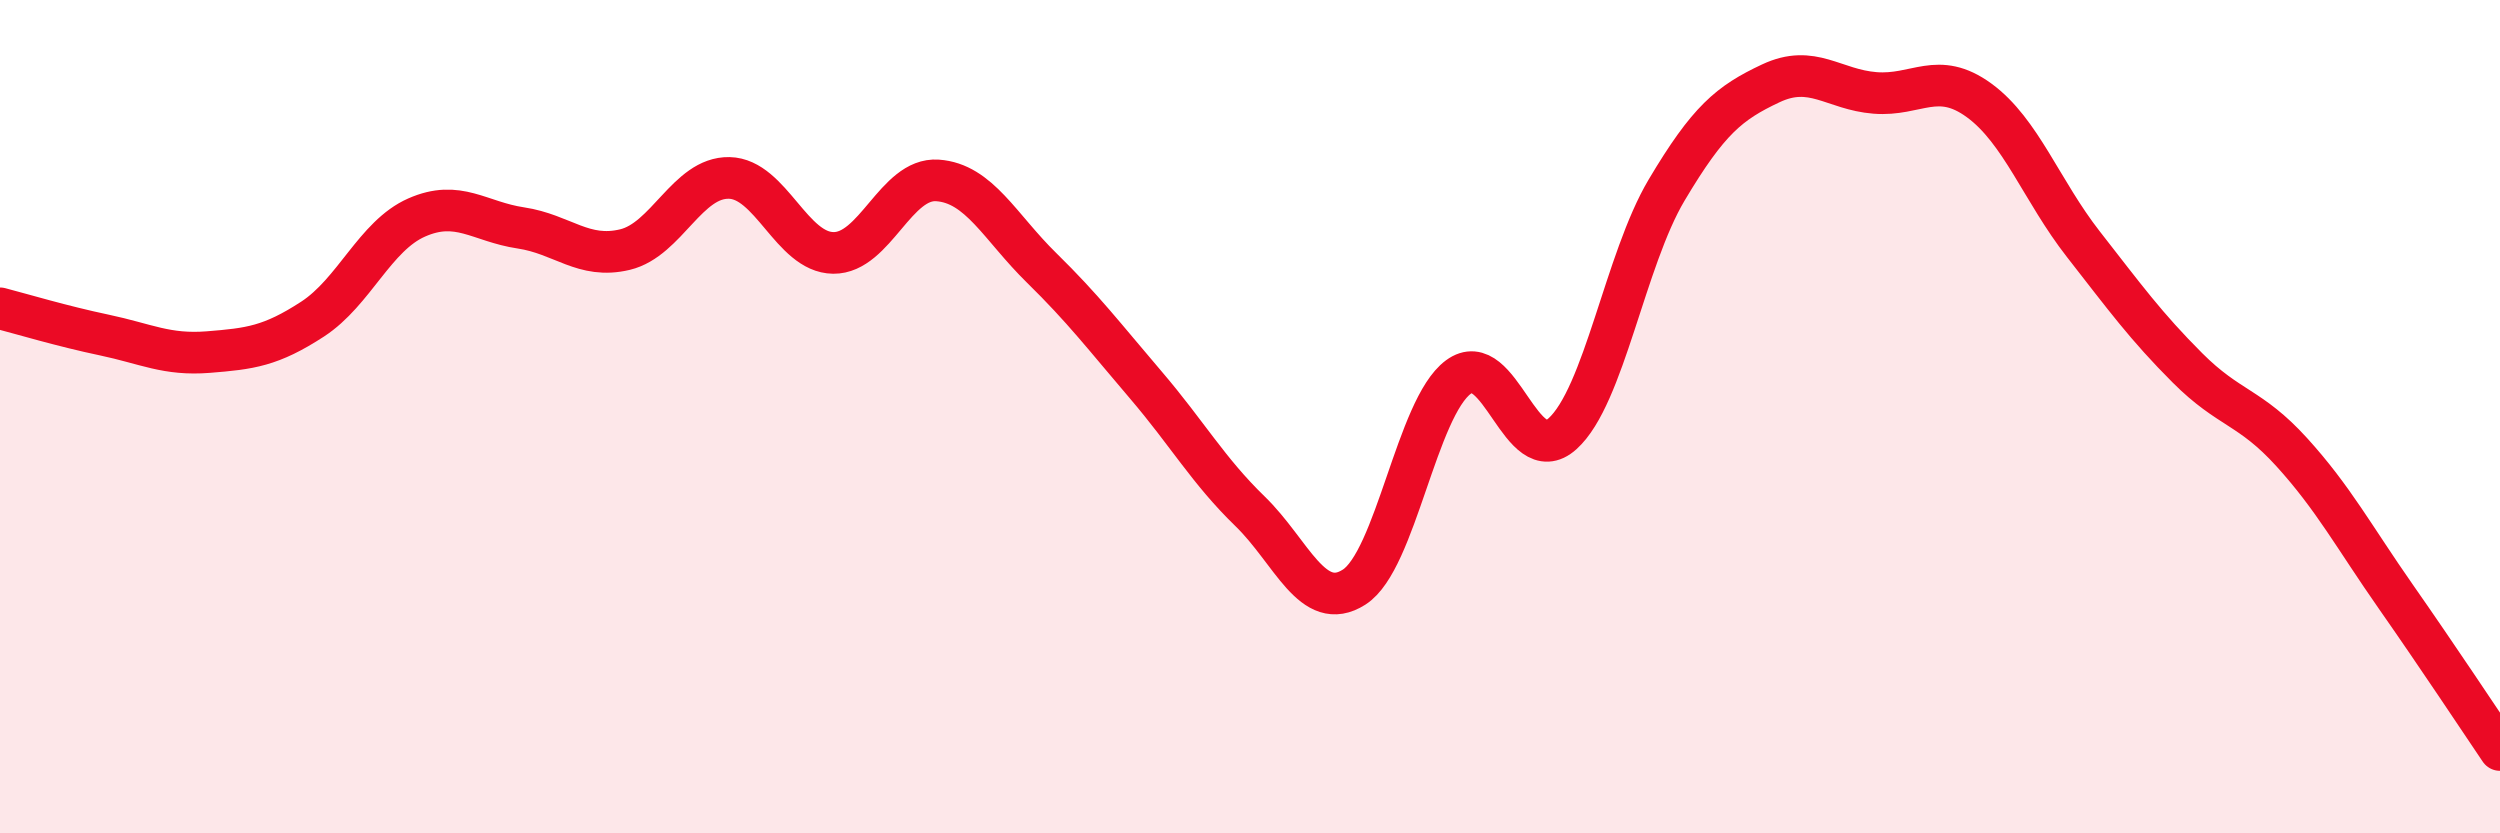 
    <svg width="60" height="20" viewBox="0 0 60 20" xmlns="http://www.w3.org/2000/svg">
      <path
        d="M 0,7.4 C 0.5,7.53 1.5,7.83 2.5,8.04 C 3.5,8.25 4,8.53 5,8.45 C 6,8.37 6.5,8.31 7.5,7.66 C 8.5,7.01 9,5.66 10,5.22 C 11,4.78 11.5,5.32 12.5,5.47 C 13.5,5.62 14,6.23 15,5.99 C 16,5.75 16.5,4.25 17.5,4.27 C 18.5,4.29 19,6.06 20,6.07 C 21,6.08 21.5,4.26 22.5,4.33 C 23.5,4.4 24,5.45 25,6.43 C 26,7.41 26.5,8.07 27.5,9.24 C 28.5,10.41 29,11.3 30,12.27 C 31,13.24 31.5,14.73 32.5,14.09 C 33.5,13.45 34,9.79 35,9.05 C 36,8.31 36.5,11.31 37.5,10.41 C 38.5,9.51 39,6.24 40,4.56 C 41,2.88 41.5,2.47 42.5,2 C 43.5,1.53 44,2.15 45,2.23 C 46,2.31 46.5,1.68 47.5,2.41 C 48.5,3.14 49,4.58 50,5.86 C 51,7.14 51.5,7.83 52.5,8.83 C 53.5,9.83 54,9.75 55,10.85 C 56,11.95 56.5,12.89 57.5,14.32 C 58.5,15.75 59.5,17.26 60,18L60 20L0 20Z"
        fill="#EB0A25"
        opacity="0.1"
        stroke-linecap="round"
        stroke-linejoin="round"
      />
      <path
        d="M 0,7.4 C 0.5,7.53 1.5,7.83 2.5,8.04 C 3.5,8.25 4,8.53 5,8.45 C 6,8.37 6.5,8.31 7.5,7.66 C 8.5,7.01 9,5.66 10,5.22 C 11,4.78 11.5,5.32 12.5,5.47 C 13.5,5.62 14,6.23 15,5.99 C 16,5.75 16.5,4.25 17.5,4.27 C 18.5,4.29 19,6.06 20,6.07 C 21,6.08 21.5,4.26 22.5,4.33 C 23.5,4.4 24,5.45 25,6.43 C 26,7.41 26.5,8.07 27.5,9.24 C 28.5,10.41 29,11.3 30,12.27 C 31,13.24 31.5,14.73 32.5,14.09 C 33.5,13.45 34,9.79 35,9.05 C 36,8.31 36.5,11.31 37.5,10.41 C 38.5,9.51 39,6.24 40,4.56 C 41,2.88 41.5,2.47 42.5,2 C 43.5,1.53 44,2.15 45,2.23 C 46,2.31 46.5,1.68 47.5,2.41 C 48.5,3.14 49,4.58 50,5.86 C 51,7.14 51.5,7.83 52.5,8.83 C 53.5,9.83 54,9.75 55,10.85 C 56,11.95 56.5,12.89 57.5,14.32 C 58.5,15.75 59.5,17.26 60,18"
        stroke="#EB0A25"
        stroke-width="1"
        fill="none"
        stroke-linecap="round"
        stroke-linejoin="round"
      />
    </svg>
  